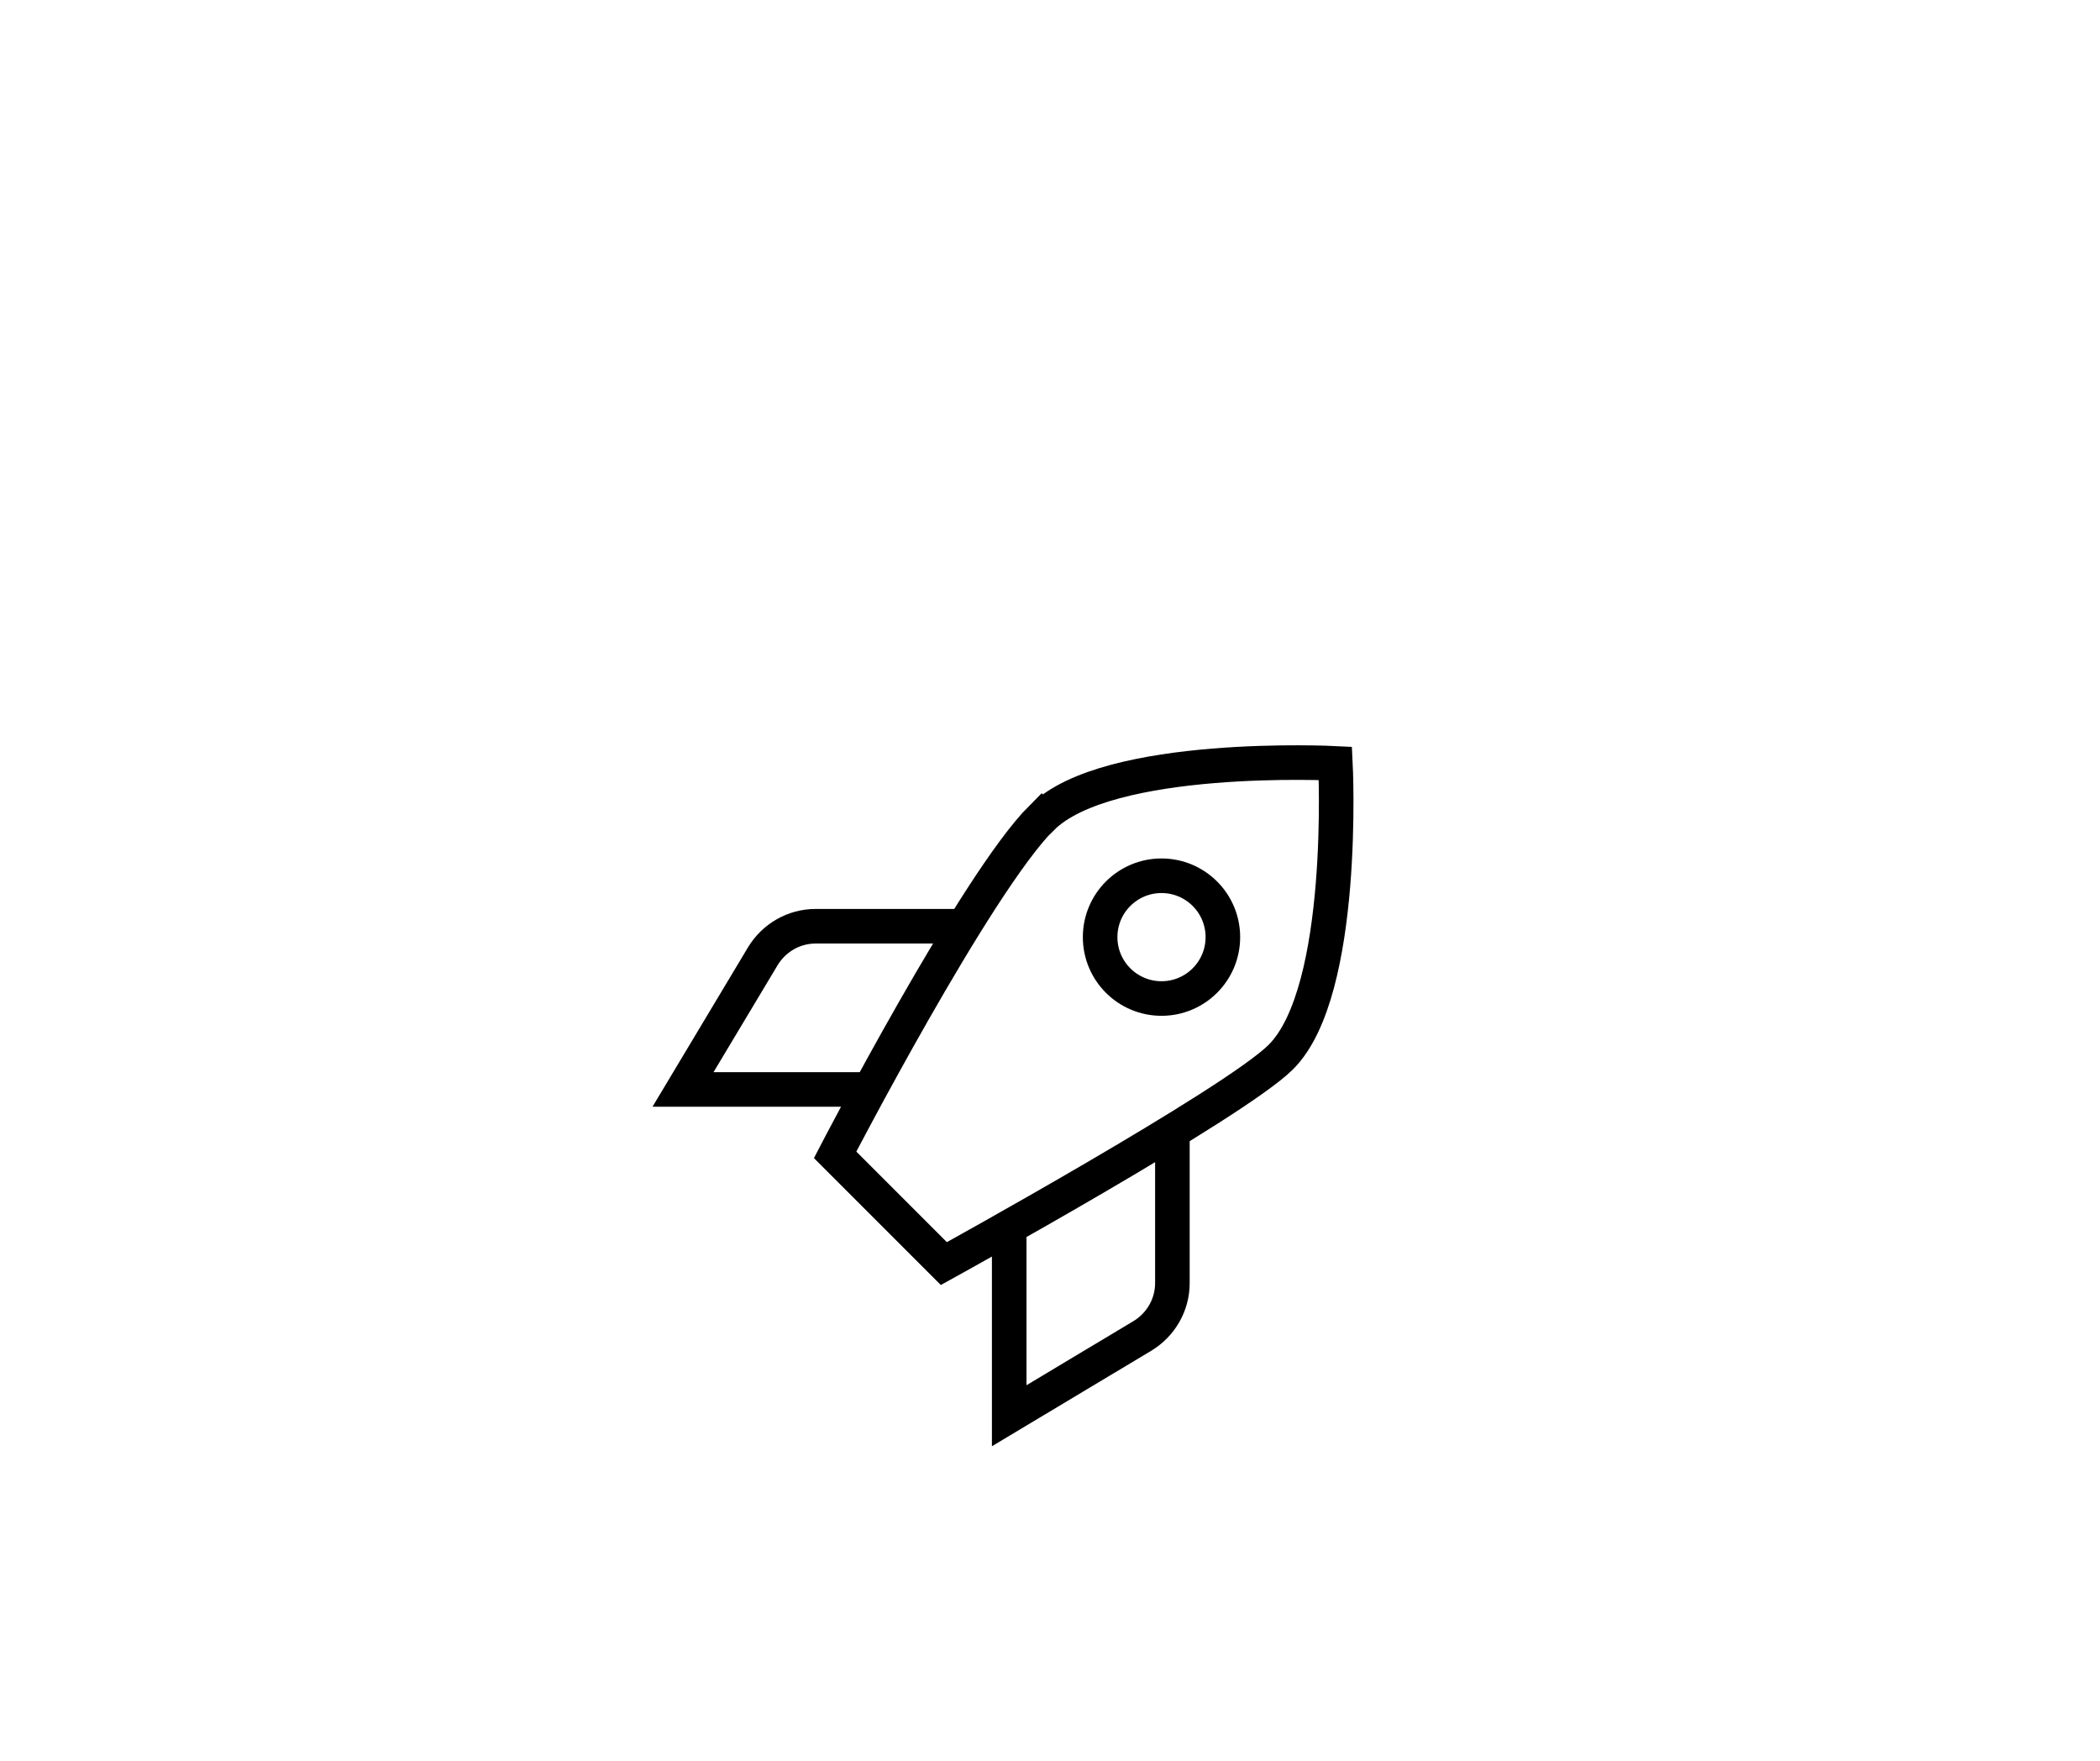 <?xml version="1.0" encoding="UTF-8"?>
<svg id="Layer_1" data-name="Layer 1" xmlns="http://www.w3.org/2000/svg" viewBox="0 0 121.48 101.85">
  <defs>
    <style>
      .cls-1 {
        fill: none;
        stroke: #000;
        stroke-miterlimit: 10;
        stroke-width: 2px;
      }
    </style>
  </defs>
  <path class="cls-1" d="m60.26,47.29c-3.82,3.82-11.95,19.5-11.95,19.5l6.29,6.29s16.81-9.26,19.5-11.95c3.82-3.82,3.15-16.98,3.15-16.98,0,0-13.16-.67-16.98,3.15h0Z"/>
  <circle class="cls-1" cx="67.19" cy="54.2" r="3.55"/>
  <path class="cls-1" d="m58.38,70.56v11.32l7.71-4.62c1.07-.65,1.73-1.8,1.73-3.05v-9.31m-16.99-1.89h-11.32l4.62-7.71c.65-1.07,1.8-1.73,3.05-1.73h8.05"/>
</svg>